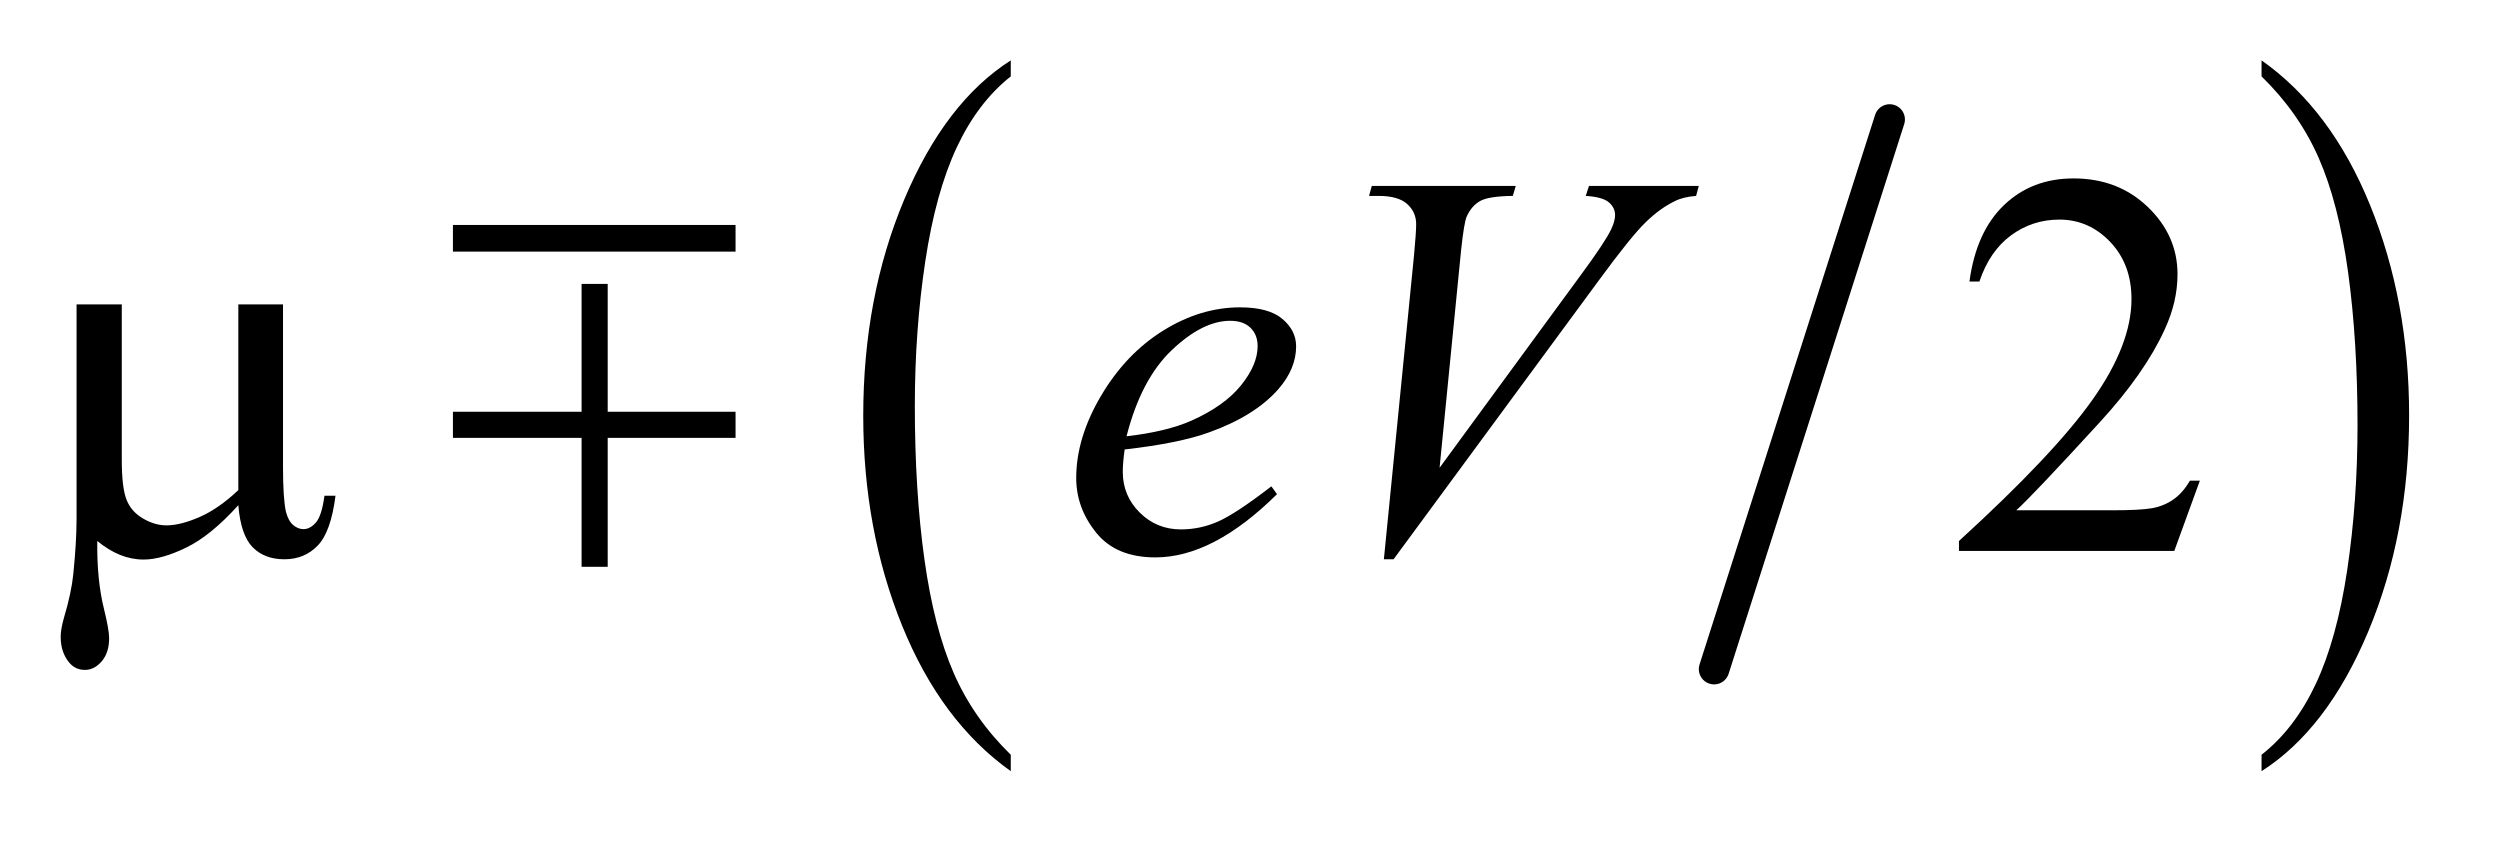 <?xml version="1.0" encoding="UTF-8"?>
<!DOCTYPE svg PUBLIC '-//W3C//DTD SVG 1.0//EN'
          'http://www.w3.org/TR/2001/REC-SVG-20010904/DTD/svg10.dtd'>
<svg stroke-dasharray="none" shape-rendering="auto" xmlns="http://www.w3.org/2000/svg" font-family="'Dialog'" text-rendering="auto" width="64" fill-opacity="1" color-interpolation="auto" color-rendering="auto" preserveAspectRatio="xMidYMid meet" font-size="12px" viewBox="0 0 64 22" fill="black" xmlns:xlink="http://www.w3.org/1999/xlink" stroke="black" image-rendering="auto" stroke-miterlimit="10" stroke-linecap="square" stroke-linejoin="miter" font-style="normal" stroke-width="1" height="22" stroke-dashoffset="0" font-weight="normal" stroke-opacity="1"
><!--Generated by the Batik Graphics2D SVG Generator--><defs id="genericDefs"
  /><g
  ><defs id="defs1"
    ><clipPath clipPathUnits="userSpaceOnUse" id="clipPath1"
      ><path d="M1.142 1.996 L41.545 1.996 L41.545 15.619 L1.142 15.619 L1.142 1.996 Z"
      /></clipPath
      ><clipPath clipPathUnits="userSpaceOnUse" id="clipPath2"
      ><path d="M36.489 63.754 L36.489 499.011 L1327.324 499.011 L1327.324 63.754 Z"
      /></clipPath
      ><clipPath clipPathUnits="userSpaceOnUse" id="clipPath3"
      ><path d="M1.142 1.996 L1.142 15.619 L41.545 15.619 L41.545 1.996 Z"
      /></clipPath
      ><clipPath clipPathUnits="userSpaceOnUse" id="clipPath4"
      ><path d="M38.323 466.472 L38.323 31.215 L1329.158 31.215 L1329.158 466.472 Z"
      /></clipPath
    ></defs
    ><g stroke-width="16" transform="scale(1.576,1.576) translate(-1.142,-1.996) matrix(0.031,0,0,0.031,0,0)" stroke-linejoin="round" stroke-linecap="round"
    ><line y2="415" fill="none" x1="1027" clip-path="url(#clipPath2)" x2="935" y1="127"
    /></g
    ><g transform="matrix(0.049,0,0,0.049,-1.8,-3.144)"
    ><path d="M564.812 458.484 L564.812 467.062 Q528.375 441.156 508.055 391.055 Q487.734 340.953 487.734 281.375 Q487.734 219.422 509.102 168.523 Q530.469 117.625 564.812 95.703 L564.812 104.078 Q547.641 117.625 536.609 141.133 Q525.578 164.641 520.133 200.797 Q514.687 236.953 514.687 276.203 Q514.687 320.625 519.711 356.484 Q524.734 392.344 535.07 415.953 Q545.406 439.562 564.812 458.484 Z" stroke="none" clip-path="url(#clipPath2)"
    /></g
    ><g transform="matrix(0.049,0,0,0.049,-1.8,-3.144)"
    ><path d="M1218.281 104.078 L1218.281 95.703 Q1254.735 121.406 1275.055 171.508 Q1295.375 221.609 1295.375 281.188 Q1295.375 343.141 1274.008 394.141 Q1252.641 445.141 1218.281 467.062 L1218.281 458.484 Q1235.594 444.938 1246.633 421.43 Q1257.672 397.922 1263.047 361.867 Q1268.422 325.812 1268.422 286.359 Q1268.422 242.141 1263.461 206.18 Q1258.5 170.219 1248.102 146.609 Q1237.703 123 1218.281 104.078 Z" stroke="none" clip-path="url(#clipPath2)"
    /></g
    ><g transform="matrix(0.049,0,0,0.049,-1.8,-3.144)"
    ><path d="M1186.047 315.297 L1172.688 352 L1060.188 352 L1060.188 346.797 Q1109.828 301.516 1130.078 272.828 Q1150.328 244.141 1150.328 220.375 Q1150.328 202.234 1139.219 190.562 Q1128.11 178.891 1112.641 178.891 Q1098.578 178.891 1087.398 187.117 Q1076.219 195.344 1070.875 211.234 L1065.672 211.234 Q1069.188 185.219 1083.742 171.297 Q1098.297 157.375 1120.094 157.375 Q1143.297 157.375 1158.836 172.281 Q1174.375 187.188 1174.375 207.438 Q1174.375 221.922 1167.625 236.406 Q1157.219 259.188 1133.875 284.641 Q1098.859 322.891 1090.14 330.766 L1139.922 330.766 Q1155.109 330.766 1161.226 329.641 Q1167.344 328.516 1172.265 325.07 Q1177.187 321.625 1180.844 315.297 L1186.047 315.297 Z" stroke="none" clip-path="url(#clipPath2)"
    /></g
    ><g transform="matrix(0.049,0,0,0.049,-1.8,-3.144)"
    ><path d="M624.312 298.984 Q623.328 306.016 623.328 310.656 Q623.328 323.172 632.188 331.961 Q641.047 340.75 653.703 340.75 Q663.828 340.75 673.18 336.602 Q682.531 332.453 700.953 318.25 L703.906 322.328 Q670.578 355.375 640.344 355.375 Q619.813 355.375 609.406 342.438 Q599 329.5 599 313.891 Q599 292.938 611.938 271 Q624.875 249.062 644.422 236.898 Q663.969 224.734 684.641 224.734 Q699.547 224.734 706.719 230.781 Q713.891 236.828 713.891 245.125 Q713.891 256.797 704.609 267.484 Q692.375 281.406 668.609 289.984 Q652.859 295.75 624.312 298.984 ZM625.297 292.094 Q646.109 289.703 659.188 283.938 Q676.484 276.203 685.133 265.445 Q693.781 254.688 693.781 244.984 Q693.781 239.078 690.055 235.422 Q686.328 231.766 679.438 231.766 Q665.094 231.766 648.992 247.023 Q632.891 262.281 625.297 292.094 ZM759.734 356.359 L775.484 197.594 Q776.609 185.5 776.609 181.281 Q776.609 174.953 771.898 170.734 Q767.188 166.516 757.062 166.516 L752 166.516 L753.406 161.312 L828.641 161.312 L827.094 166.516 Q814.859 166.656 810.289 169.047 Q805.719 171.438 803.047 177.203 Q801.641 180.297 800.094 194.781 L788.844 308.547 L863.234 207.016 Q875.328 190.562 878.422 184.094 Q880.531 179.734 880.531 176.5 Q880.531 172.703 877.297 169.891 Q874.062 167.078 865.203 166.516 L866.891 161.312 L924.266 161.312 L922.859 166.516 Q915.969 167.078 911.891 169.188 Q904.156 172.844 896.492 180.297 Q888.828 187.75 872.234 210.391 L764.797 356.359 L759.734 356.359 Z" stroke="none" clip-path="url(#clipPath2)"
    /></g
    ><g transform="matrix(0.049,0,0,0.049,-1.8,-3.144)"
    ><path d="M184.594 223.188 L184.594 307.984 C184.594 319.234 185.109 327.109 186.141 331.609 C186.984 334.797 188.25 337.094 189.938 338.5 C191.625 339.906 193.406 340.609 195.281 340.609 C197.625 340.609 199.805 339.438 201.82 337.094 C203.836 334.75 205.312 330.109 206.25 323.172 L212.016 323.172 C210.422 335.734 207.328 344.406 202.734 349.188 C198.141 353.969 192.328 356.359 185.297 356.359 C178.359 356.359 172.828 354.25 168.703 350.031 C164.578 345.812 162.094 338.5 161.25 328.094 C151.688 338.688 142.617 346.07 134.039 350.242 C125.461 354.414 118.031 356.5 111.75 356.5 C107.531 356.5 103.406 355.68 99.375 354.039 C95.344 352.399 91.406 349.984 87.562 346.797 C87.375 360.391 88.547 372.25 91.078 382.375 C92.859 389.594 93.75 394.656 93.75 397.562 C93.75 402.625 92.461 406.656 89.883 409.656 C87.305 412.656 84.375 414.156 81.094 414.156 C77.719 414.156 74.953 412.844 72.797 410.219 C69.891 406.656 68.438 402.203 68.438 396.859 C68.438 394.234 69 390.953 70.125 387.016 C72.75 378.203 74.391 370.516 75.047 363.953 C76.172 352.703 76.734 343.141 76.734 335.266 L76.734 223.188 L100.359 223.188 L100.359 304.328 C100.359 313.891 101.156 320.781 102.75 325 C104.344 329.219 107.203 332.547 111.328 334.984 C115.453 337.422 119.578 338.641 123.703 338.641 C128.578 338.641 134.344 337.188 141 334.281 C147.656 331.375 154.406 326.688 161.25 320.219 L161.25 223.188 Z" stroke="none" clip-path="url(#clipPath2)"
    /></g
    ><g transform="matrix(0.049,0,0,-0.049,-1.89,23.007)"
    ><path d="M342.422 173.406 L356.062 173.406 L356.062 240.766 L422.859 240.766 L422.859 254.406 L356.062 254.406 L356.062 321.203 L342.422 321.203 L342.422 254.406 L275.203 254.406 L275.203 240.766 L342.422 240.766 ZM275.203 338.078 L422.859 338.078 L422.859 352 L275.203 352 Z" stroke="none" clip-path="url(#clipPath4)"
    /></g
  ></g
></svg
>
